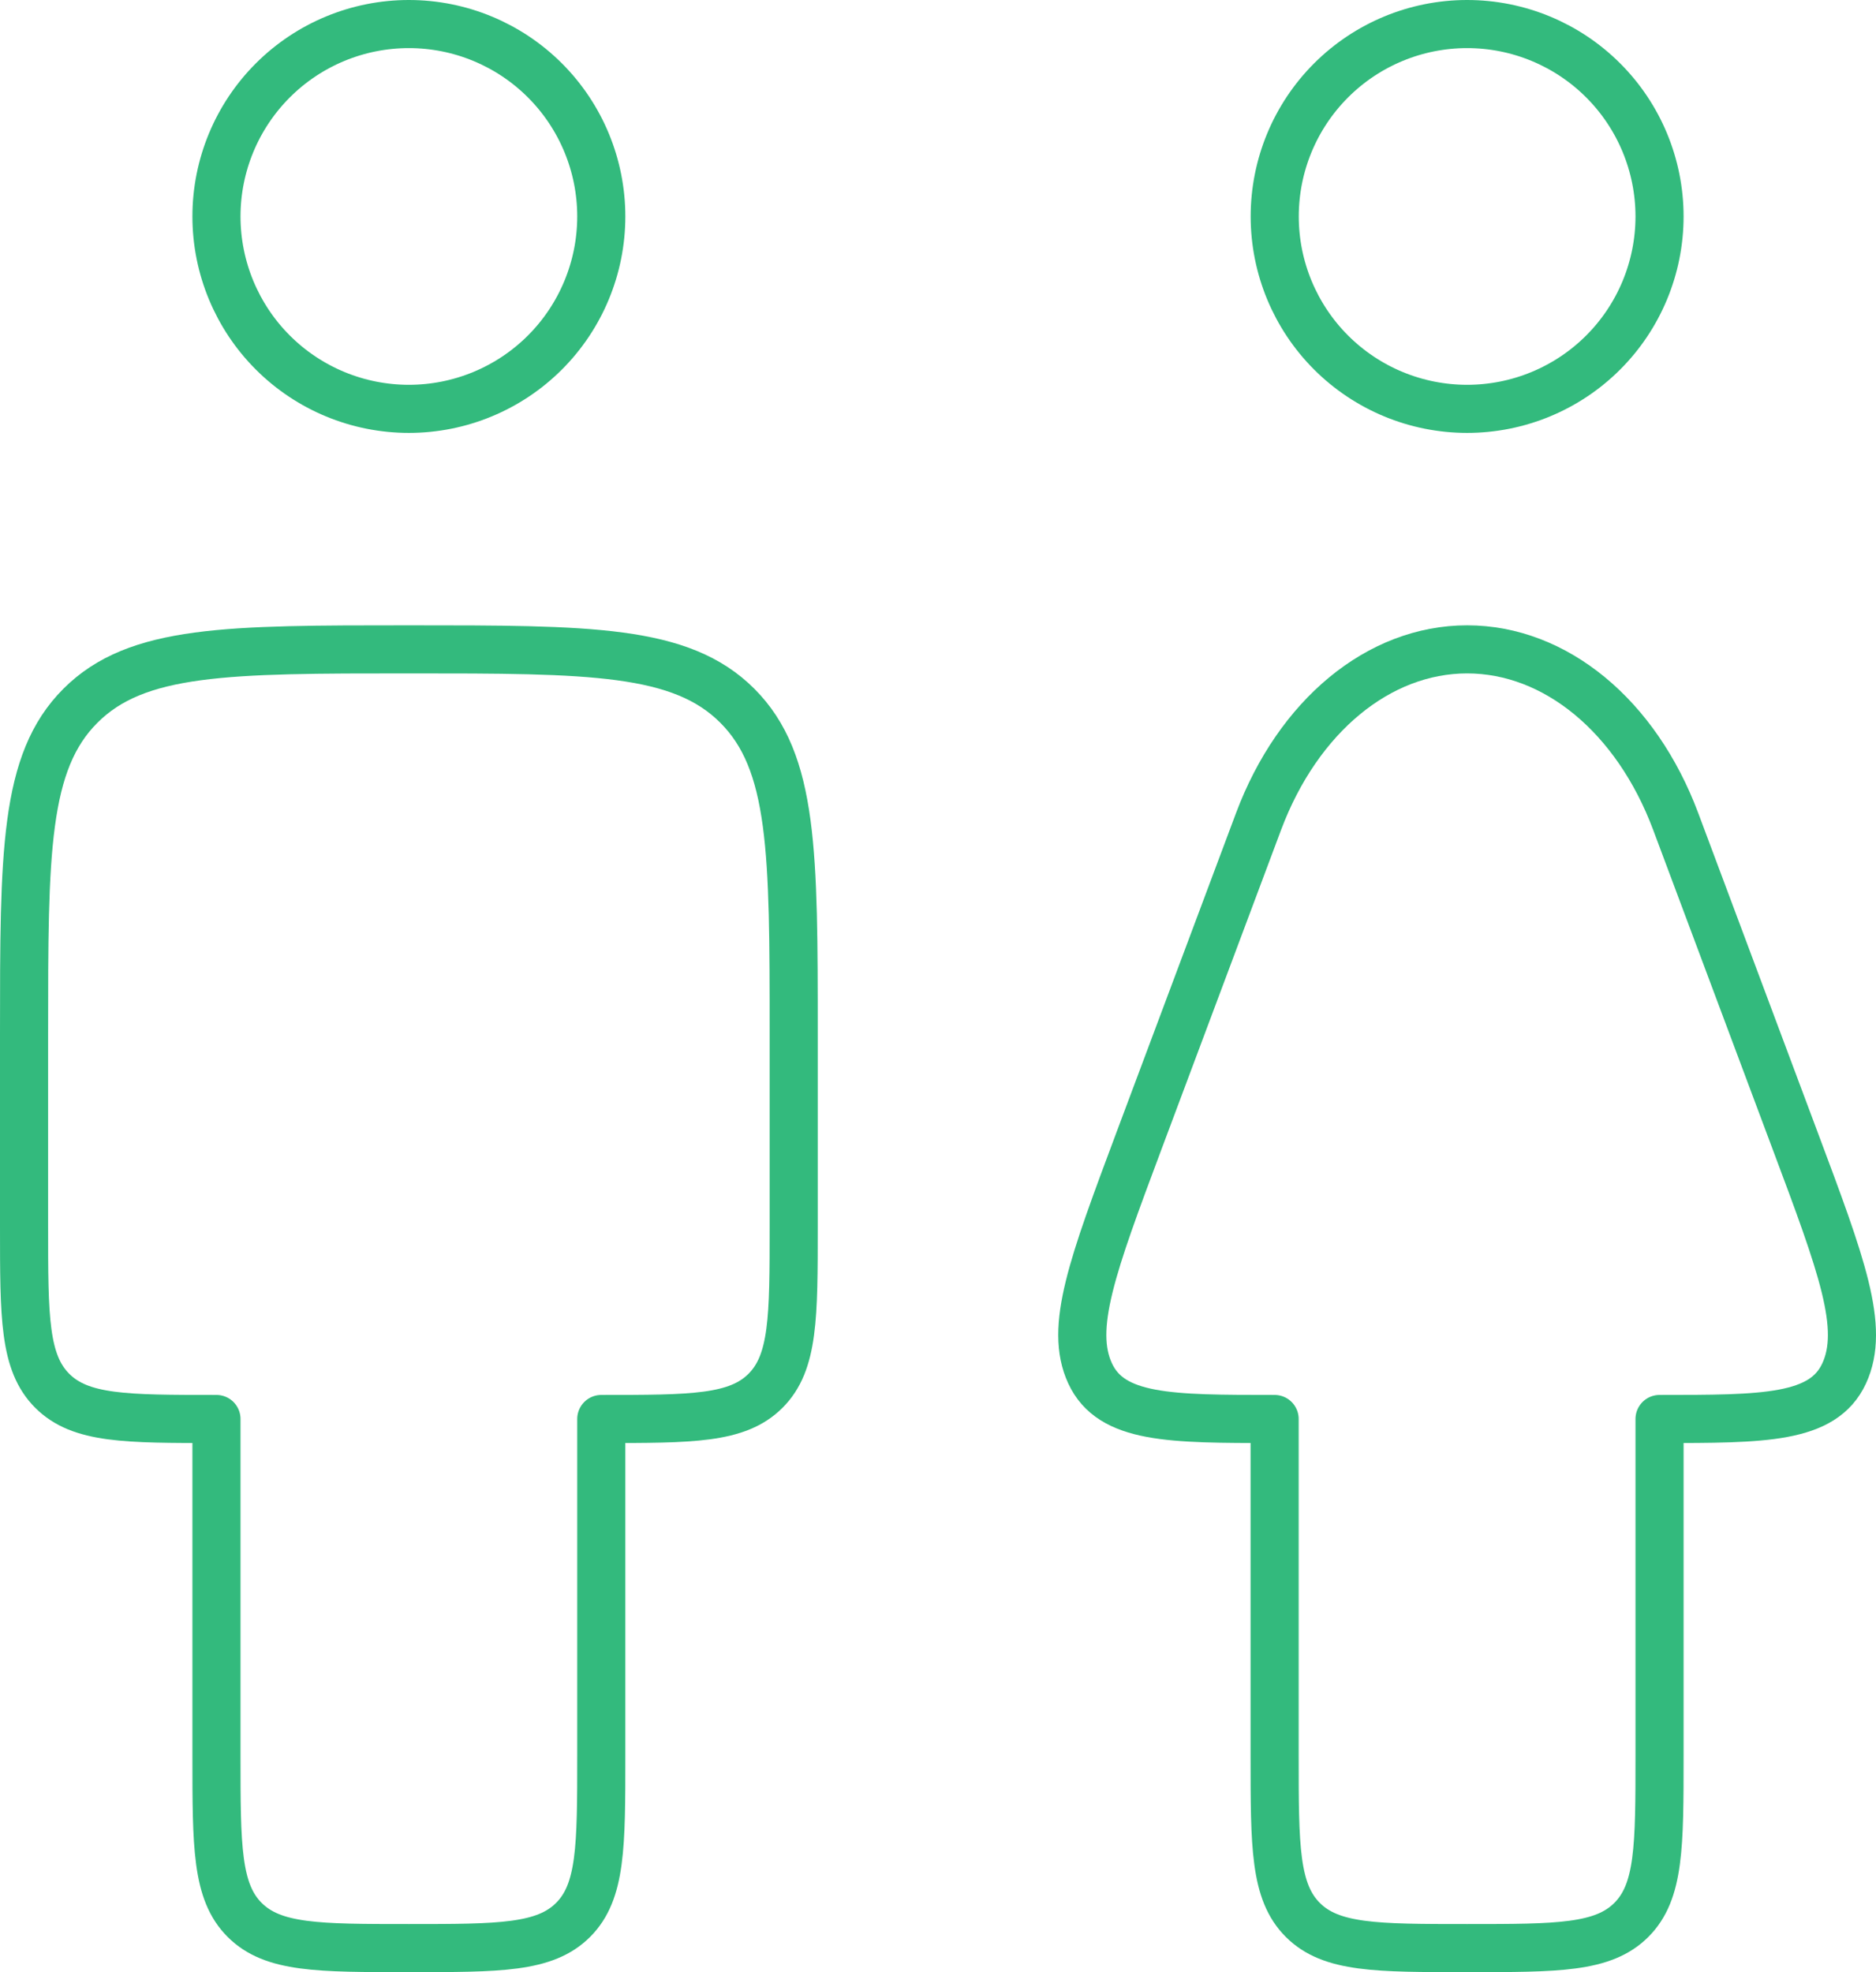 <?xml version="1.0" encoding="UTF-8"?> <svg xmlns="http://www.w3.org/2000/svg" width="78" height="82" viewBox="0 0 78 82" fill="none"><path d="M69 73V59C73.344 59 75.8 59 76.676 57.104C77.552 55.208 76.58 52.612 74.636 47.424L69.672 34.156C68.032 29.772 64.672 27 61 27C57.328 27 53.972 29.772 52.328 34.156L47.36 47.424C45.42 52.612 44.448 55.208 45.324 57.104C46.204 59 48.652 59 52.996 59V73C52.996 76.772 52.996 78.656 54.168 79.828C55.34 81 57.228 81 61 81C64.768 81 66.656 81 67.828 79.828C69 78.656 69 76.772 69 73Z" stroke="#33BA7D" stroke-width="2" stroke-linejoin="round"></path><path d="M25 9C25 11.122 24.157 13.157 22.657 14.657C21.157 16.157 19.122 17 17 17C14.878 17 12.843 16.157 11.343 14.657C9.843 13.157 9 11.122 9 9C9 6.878 9.843 4.843 11.343 3.343C12.843 1.843 14.878 1 17 1C19.122 1 21.157 1.843 22.657 3.343C24.157 4.843 25 6.878 25 9ZM69 9C69 11.122 68.157 13.157 66.657 14.657C65.157 16.157 63.122 17 61 17C58.878 17 56.843 16.157 55.343 14.657C53.843 13.157 53 11.122 53 9C53 6.878 53.843 4.843 55.343 3.343C56.843 1.843 58.878 1 61 1C63.122 1 65.157 1.843 66.657 3.343C68.157 4.843 69 6.878 69 9Z" stroke="#33BA7D" stroke-width="2" stroke-linecap="round" stroke-linejoin="round"></path><path d="M33 43C33 35.456 33 31.688 30.656 29.344C28.312 27 24.544 27 17 27C9.456 27 5.688 27 3.344 29.344C1 31.688 1 35.456 1 43V51C1 54.772 1 56.656 2.172 57.828C3.344 59 5.228 59 9 59V73C9 76.772 9 78.656 10.172 79.828C11.344 81 13.228 81 17 81C20.772 81 22.656 81 23.828 79.828C25 78.656 25 76.772 25 73V59C28.772 59 30.656 59 31.828 57.828C33 56.656 33 54.772 33 51V43Z" stroke="#33BA7D" stroke-width="2" stroke-linejoin="round"></path></svg> 